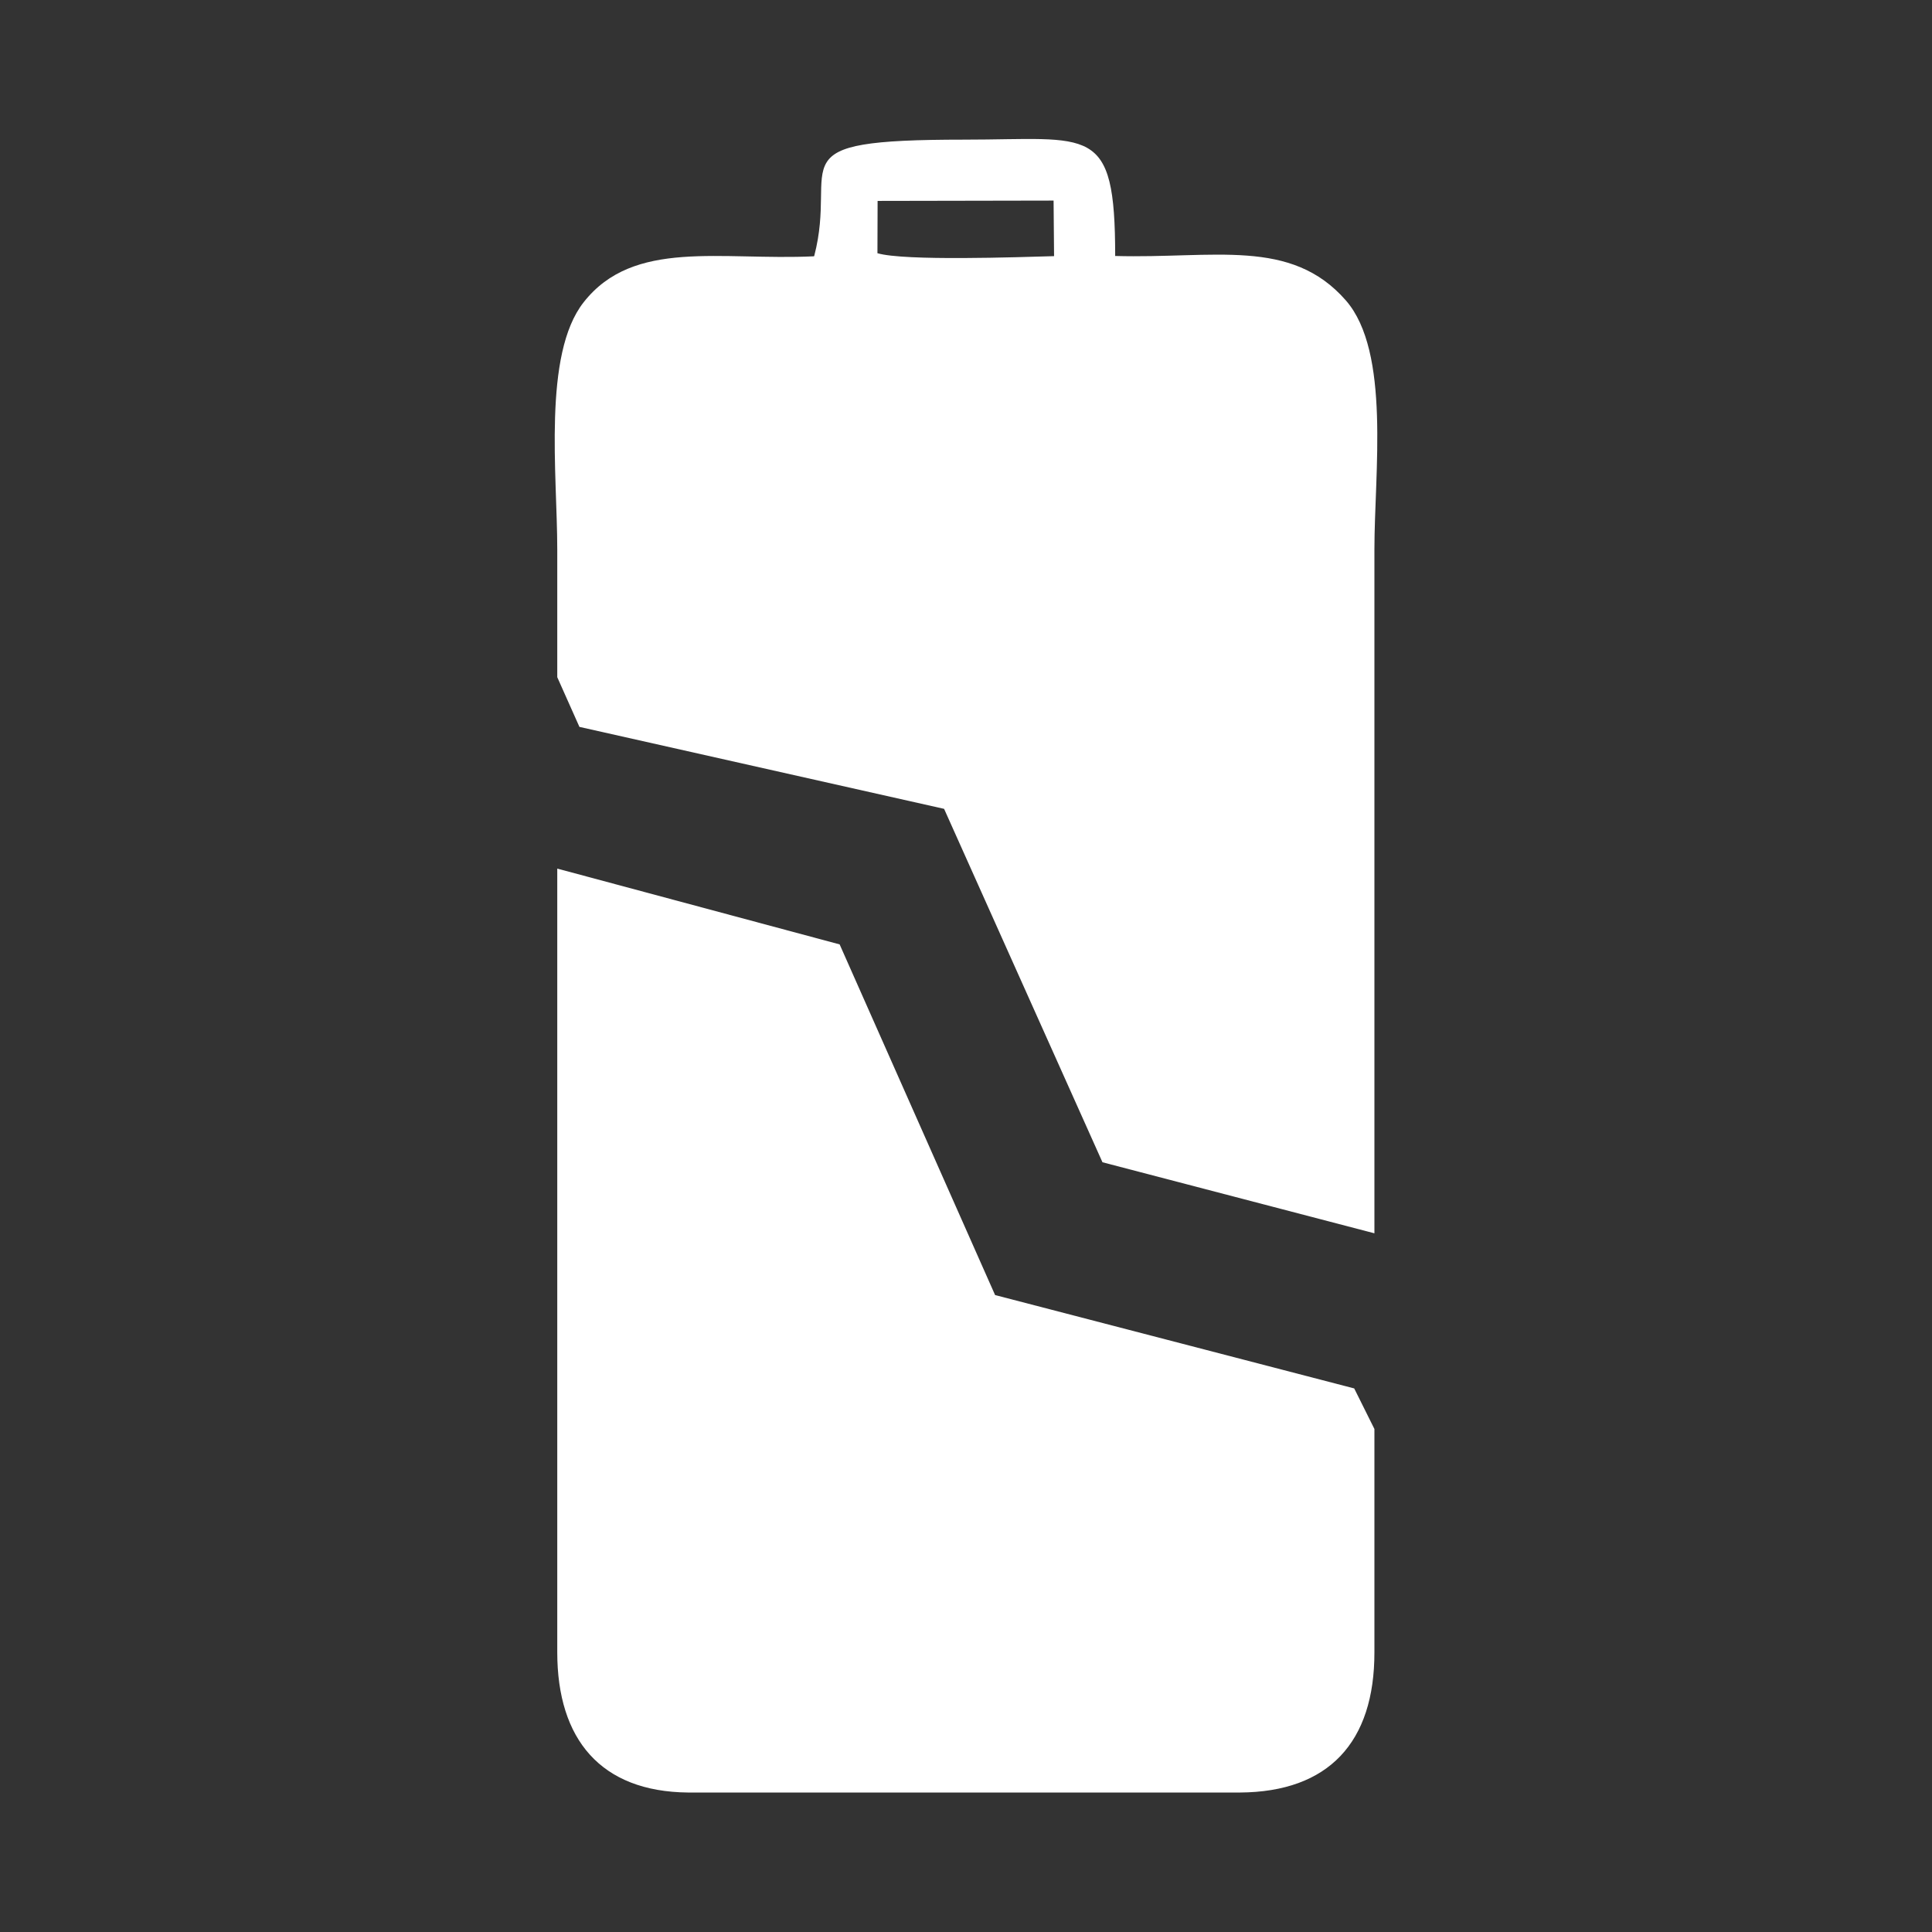 <?xml version="1.0" encoding="UTF-8"?>
<!DOCTYPE svg PUBLIC "-//W3C//DTD SVG 1.1//EN" "http://www.w3.org/Graphics/SVG/1.1/DTD/svg11.dtd">
<!-- Creator: CorelDRAW 2020 (64-Bit) -->
<svg xmlns="http://www.w3.org/2000/svg" xml:space="preserve" width="13.15mm" height="13.15mm" version="1.1" style="shape-rendering:geometricPrecision; text-rendering:geometricPrecision; image-rendering:optimizeQuality; fill-rule:evenodd; clip-rule:evenodd"
viewBox="0 0 118.57 118.57"
 xmlns:xlink="http://www.w3.org/1999/xlink"
 xmlns:xodm="http://www.corel.com/coreldraw/odm/2003">
 <rect x="0" y="0" width="118.57" height="118.57" fill="#333333" stroke="none"/>
 <defs>
  <style type="text/css">
   <![CDATA[
    .fil1 {fill:none}
    .fil0 {fill:white}
   ]]>
  </style>
   <clipPath id="id0">
    <path d="M59.29 0c32.74,0 59.29,26.54 59.29,59.29 0,32.74 -26.54,59.29 -59.29,59.29 -32.74,0 -59.29,-26.54 -59.29,-59.29 0,-32.74 26.54,-59.29 59.29,-59.29z"/>
   </clipPath>
 </defs>
 <g id="Layer_x0020_1">
  <g>
  </g>
  <g style="clip-path:url(#id0)">
   <g>
    <path class="fil0" d="M49.95 15.73c-5.73,0.27 -11.06,-1.09 -14.13,2.82 -2.52,3.2 -1.62,10.56 -1.62,15.17l-0 7.84 1.36 3.05 22.38 5.03 9.72 21.69 16.69 4.36 -0 -41.98c0,-4.71 1,-12.11 -1.75,-15.27 -3.38,-3.87 -8.09,-2.56 -14.16,-2.73 0,-8.16 -1.47,-7.14 -9.27,-7.14 -11.77,0 -7.7,1.39 -9.2,7.14zm-15.75 37.59l-0 48.08c-0,5.36 2.68,8.56 8.03,8.61l33.86 -0c5.45,-0.03 8.27,-3.08 8.26,-8.62l-0 -13.69 -1.24 -2.49 -22.04 -5.73 -9.54 -21.52 -17.32 -4.65zm19.65 -37.78c1.65,0.49 8.69,0.24 10.84,0.18l-0.03 -3.41 -10.8 0.02 -0.01 3.21z"/>
   </g>
  </g>
  <path class="fil1" d="M59.29 0c32.74,0 59.29,26.54 59.29,59.29 0,32.74 -26.54,59.29 -59.29,59.29 -32.74,0 -59.29,-26.54 -59.29,-59.29 0,-32.74 26.54,-59.29 59.29,-59.29z"/>
 </g>
</svg>
